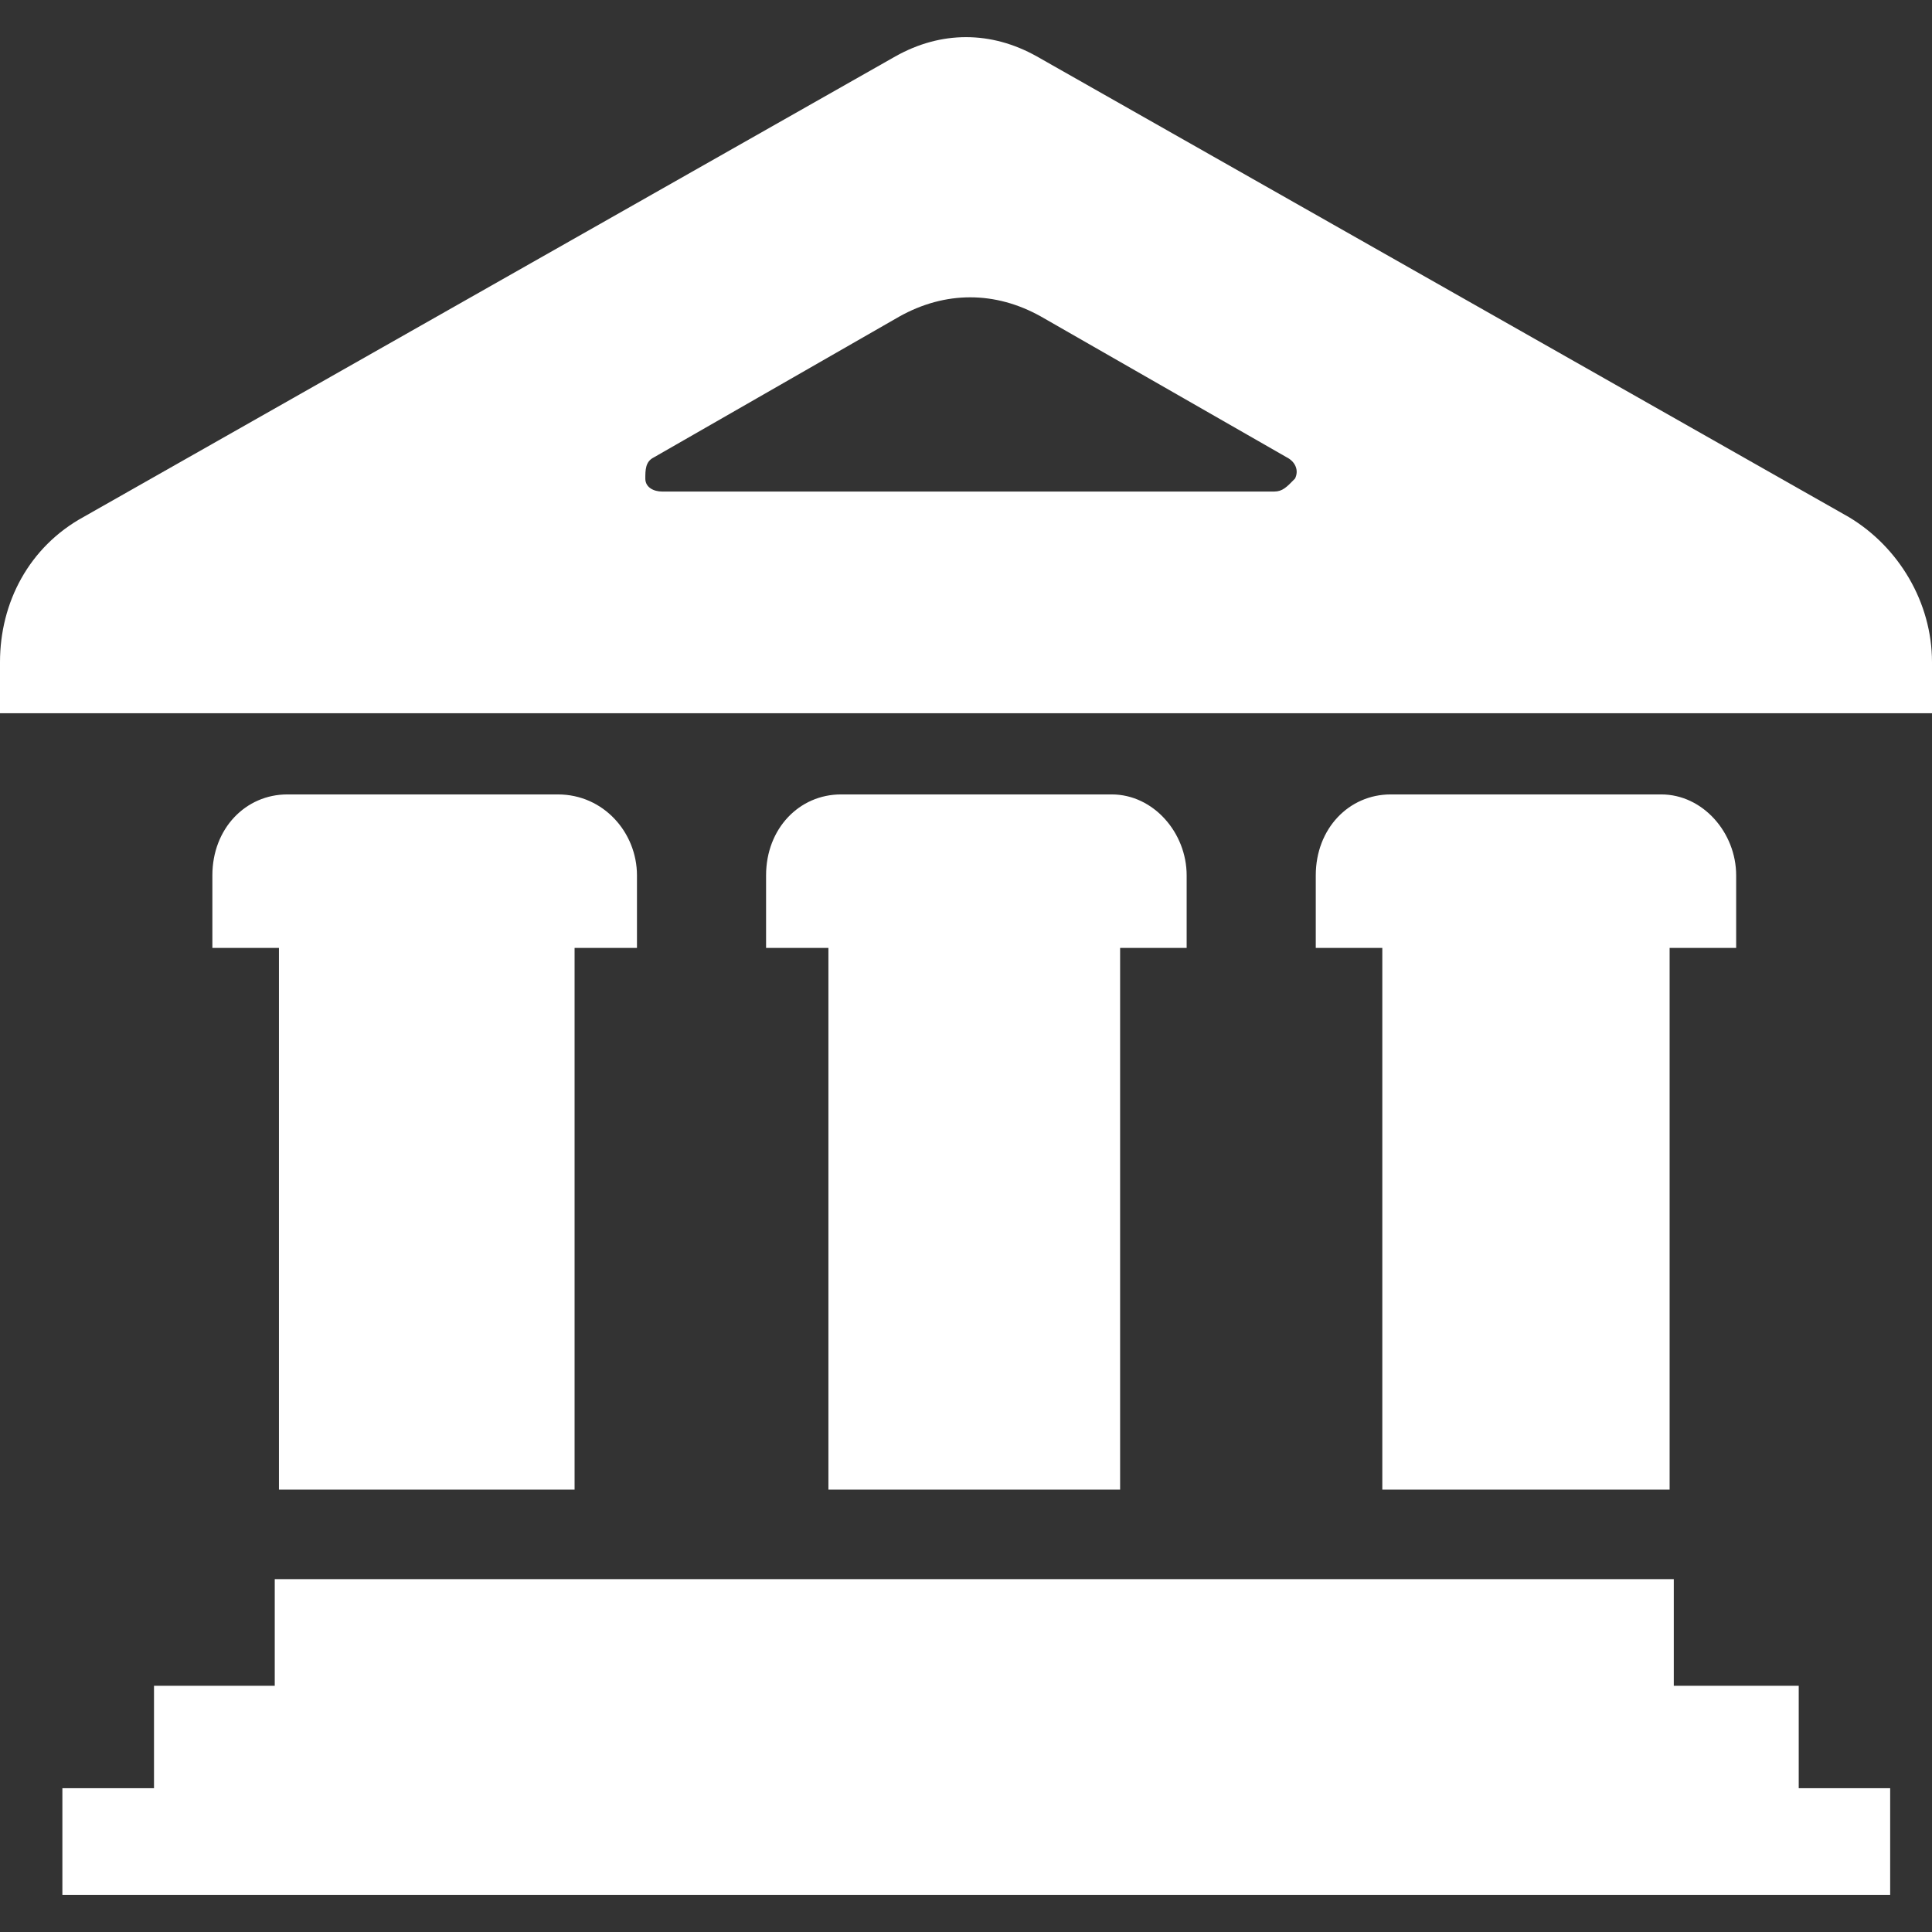 <?xml version="1.0" encoding="UTF-8"?>
<svg width="52px" height="52px" viewBox="0 0 52 52" version="1.1" xmlns="http://www.w3.org/2000/svg" xmlns:xlink="http://www.w3.org/1999/xlink">
    <rect x="0" y="0" width="52" height="52" fill="#333333" stroke="none"/>
    <!-- Generator: Sketch 63.1 (92452) - https://sketch.com -->
    <title>chanyebuju03</title>
    <desc>Created with Sketch.</desc>
    <g id="页面-1" stroke="none" stroke-width="1" fill="none" fill-rule="evenodd">
        <g id="产业布局" transform="translate(-1017, -385)" fill="#FFFFFF" fill-rule="nonzero">
            <g id="chanyebuju03" transform="translate(1017, 385)">
                <path d="M48.413,45.373 L45.05,45.373 L45.05,42.503 L7.395,42.503 L7.395,45.373 L4.145,45.373 L4.145,48.13 L1.679,48.13 L1.679,51 L50.874,51 L50.874,48.13 L48.413,48.13 L48.413,45.373 Z M15.465,40.092 L15.465,25.514 L17.144,25.514 L17.144,23.561 C17.144,22.412 16.248,21.382 15.015,21.382 L7.733,21.382 C6.612,21.382 5.716,22.299 5.716,23.561 L5.716,25.514 L7.508,25.514 L7.508,40.092 L15.465,40.092 Z M44.938,40.092 L44.938,25.514 L46.729,25.514 L46.729,23.561 C46.729,22.412 45.833,21.382 44.713,21.382 L37.43,21.382 C36.309,21.382 35.414,22.299 35.414,23.561 L35.414,25.514 L37.205,25.514 L37.205,40.092 L44.938,40.092 L44.938,40.092 Z M30.148,40.092 L30.148,25.514 L31.939,25.514 L31.939,23.561 C31.939,22.412 31.043,21.382 29.923,21.382 L22.635,21.382 C21.514,21.382 20.619,22.299 20.619,23.561 L20.619,25.514 L22.297,25.514 L22.297,40.092 L30.148,40.092 L30.148,40.092 Z M49.758,13.915 L27.906,1.518 C26.673,0.827 25.327,0.827 24.099,1.518 L2.247,13.915 C0.783,14.719 0,16.214 0,17.821 L0,19.197 L52,19.197 L52,17.821 C52,16.214 51.104,14.719 49.758,13.915 Z M34.293,13.23 L17.82,13.23 C17.594,13.23 17.369,13.117 17.369,12.885 C17.369,12.653 17.369,12.426 17.594,12.313 L24.206,8.52 C25.44,7.83 26.786,7.83 28.019,8.52 L34.631,12.308 C34.856,12.421 34.969,12.653 34.856,12.88 C34.631,13.112 34.518,13.23 34.293,13.23 L34.293,13.23 Z" id="形状"></path>
            </g>
        </g>
    </g>
</svg>